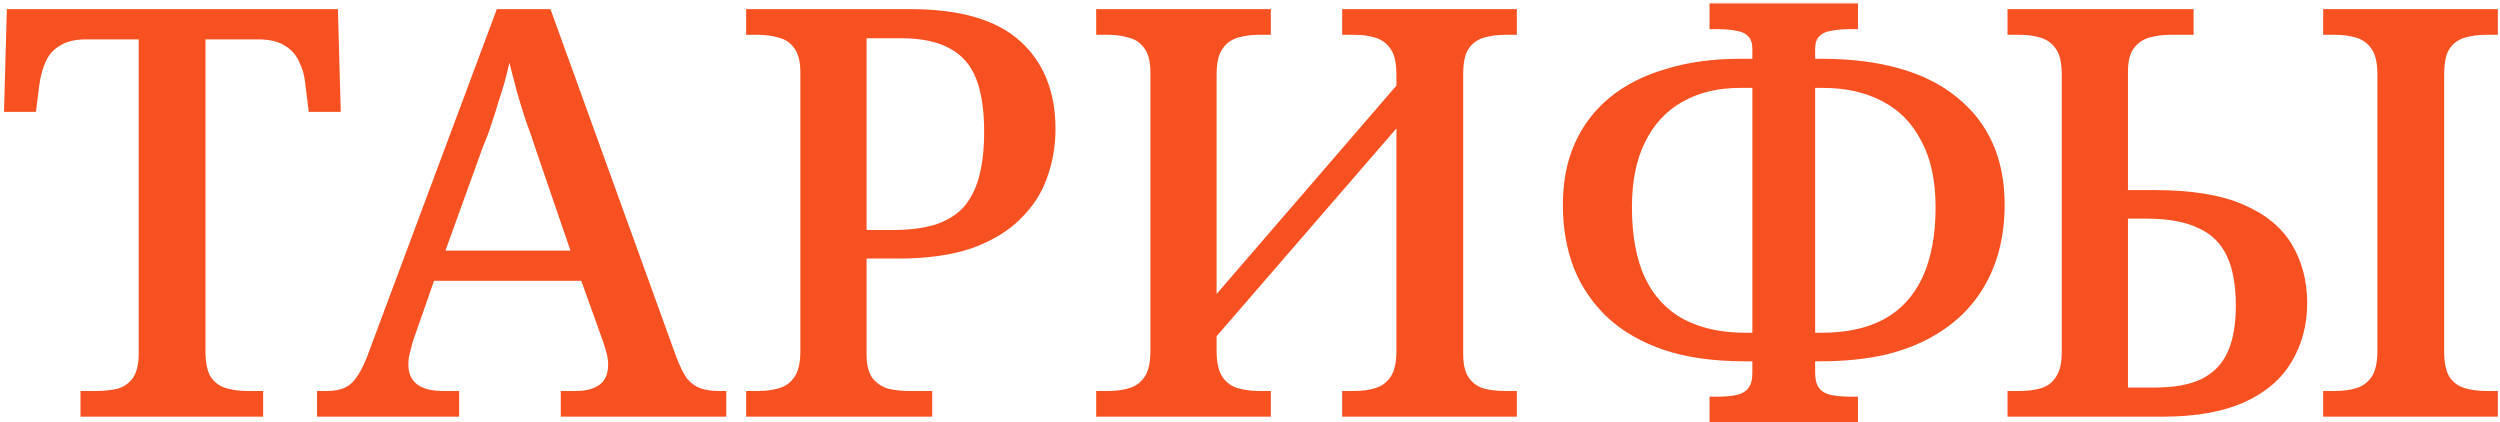 <?xml version="1.0" encoding="UTF-8"?> <svg xmlns="http://www.w3.org/2000/svg" width="438" height="74" viewBox="0 0 438 74" fill="none"> <path d="M14.1 73V68.5H16.9C18.233 68.5 19.467 68.367 20.6 68.1C21.733 67.767 22.633 67.133 23.3 66.2C23.967 65.2 24.3 63.767 24.3 61.9V6.9H15.1C13.167 6.9 11.633 7.267 10.5 8C9.367 8.667 8.533 9.6 8 10.8C7.467 12 7.1 13.333 6.9 14.8L6.3 19.6H0.7L1.2 1.6H59.2L59.7 19.6H54.1L53.5 14.8C53.367 13.333 53 12 52.4 10.8C51.867 9.6 51.033 8.667 49.9 8C48.767 7.267 47.2 6.9 45.2 6.9H36V61.5C36 63.5 36.3 65 36.9 66C37.567 67 38.467 67.667 39.6 68C40.733 68.333 41.967 68.5 43.3 68.5H46.1V73H14.1ZM55.545 73V68.5H57.245C58.579 68.5 59.645 68.3 60.445 67.9C61.312 67.5 62.079 66.767 62.745 65.7C63.479 64.567 64.212 62.933 64.945 60.8L87.045 1.6H96.445L118.545 62.7C119.145 64.233 119.745 65.433 120.345 66.3C121.012 67.1 121.779 67.667 122.645 68C123.579 68.333 124.645 68.5 125.845 68.5H127.245V73H98.245V68.5H100.945C102.679 68.5 104.045 68.133 105.045 67.4C106.045 66.667 106.545 65.5 106.545 63.9C106.545 63.5 106.512 63.1 106.445 62.7C106.379 62.3 106.279 61.867 106.145 61.4C106.012 60.933 105.879 60.5 105.745 60.1L101.845 49.2H76.045L72.545 59.2C72.345 59.733 72.179 60.3 72.045 60.9C71.912 61.433 71.779 61.967 71.645 62.5C71.579 62.967 71.545 63.433 71.545 63.9C71.545 65.433 72.079 66.6 73.145 67.4C74.212 68.133 75.679 68.5 77.545 68.5H80.445V73H55.545ZM78.045 43.9H99.945L94.045 26.7C93.445 24.833 92.812 23 92.145 21.2C91.545 19.4 91.012 17.667 90.545 16C90.079 14.267 89.645 12.6 89.245 11C88.979 12.2 88.679 13.4 88.345 14.6C88.012 15.733 87.645 16.9 87.245 18.1C86.912 19.3 86.512 20.567 86.045 21.9C85.645 23.167 85.145 24.5 84.545 25.9L78.045 43.9ZM130.723 73V68.5H132.823C134.223 68.5 135.456 68.333 136.523 68C137.656 67.667 138.556 67 139.223 66C139.889 65 140.223 63.5 140.223 61.5V12.7C140.223 10.767 139.856 9.333 139.123 8.4C138.456 7.467 137.556 6.867 136.423 6.6C135.356 6.267 134.156 6.1 132.823 6.1H130.723V1.6H159.523C168.189 1.6 174.589 3.467 178.723 7.2C182.856 10.933 184.923 16.067 184.923 22.6C184.923 25.6 184.423 28.467 183.423 31.2C182.489 33.867 180.923 36.267 178.723 38.4C176.589 40.533 173.756 42.233 170.223 43.5C166.689 44.7 162.389 45.3 157.323 45.3H151.823V62C151.823 63.867 152.156 65.267 152.823 66.2C153.556 67.133 154.489 67.767 155.623 68.1C156.756 68.367 157.956 68.5 159.223 68.5H163.323V73H130.723ZM156.323 40.3C159.189 40.3 161.656 40 163.723 39.4C165.789 38.733 167.456 37.733 168.723 36.4C169.989 35 170.923 33.2 171.523 31C172.123 28.8 172.423 26.133 172.423 23C172.423 19.267 171.956 16.2 171.023 13.8C170.089 11.4 168.556 9.633 166.423 8.5C164.289 7.3 161.423 6.7 157.823 6.7H151.823V40.3H156.323ZM192.051 73V68.5H194.151C195.551 68.5 196.784 68.333 197.851 68C198.984 67.667 199.884 67 200.551 66C201.217 65 201.551 63.5 201.551 61.5V12.7C201.551 10.767 201.184 9.333 200.451 8.4C199.784 7.467 198.884 6.867 197.751 6.6C196.684 6.267 195.484 6.1 194.151 6.1H192.051V1.6H222.651V6.1H220.551C219.217 6.1 217.984 6.267 216.851 6.6C215.717 6.933 214.817 7.6 214.151 8.6C213.484 9.533 213.151 11.033 213.151 13.1V51.5L244.651 15V13.1C244.651 11.033 244.317 9.533 243.651 8.6C242.984 7.6 242.084 6.933 240.951 6.6C239.884 6.267 238.684 6.1 237.351 6.1H235.151V1.6H265.751V6.1H263.651C262.317 6.1 261.084 6.267 259.951 6.6C258.817 6.933 257.917 7.6 257.251 8.6C256.651 9.533 256.351 11.033 256.351 13.1V62C256.351 63.867 256.684 65.267 257.351 66.2C258.017 67.133 258.917 67.767 260.051 68.1C261.184 68.367 262.384 68.5 263.651 68.5H265.751V73H235.151V68.5H237.351C238.684 68.5 239.884 68.333 240.951 68C242.084 67.667 242.984 67 243.651 66C244.317 65 244.651 63.5 244.651 61.5V22.5L213.151 58.9V61.5C213.151 63.5 213.484 65 214.151 66C214.817 67 215.717 67.667 216.851 68C217.984 68.333 219.217 68.5 220.551 68.5H222.651V73H192.051ZM299.515 74V69.5H300.815C302.148 69.5 303.282 69.4 304.215 69.2C305.148 69 305.848 68.6 306.315 68C306.782 67.4 307.015 66.5 307.015 65.3V63.3H305.615C300.215 63.3 295.515 62.633 291.515 61.3C287.582 59.967 284.282 58.067 281.615 55.6C279.015 53.133 277.048 50.233 275.715 46.9C274.448 43.567 273.815 39.9 273.815 35.9C273.815 31.833 274.515 28.233 275.915 25.1C277.315 21.967 279.348 19.3 282.015 17.1C284.682 14.9 287.948 13.233 291.815 12.1C295.682 10.9 300.015 10.3 304.815 10.3H307.015V8.6C307.015 7.6 306.782 6.867 306.315 6.4C305.848 5.867 305.148 5.533 304.215 5.4C303.282 5.2 302.148 5.1 300.815 5.1H299.515V0.6H325.515V5.1H324.215C322.948 5.1 321.815 5.2 320.815 5.4C319.882 5.533 319.182 5.867 318.715 6.4C318.248 6.867 318.015 7.6 318.015 8.6V10.3H319.115C324.248 10.3 328.815 10.867 332.815 12C336.815 13.133 340.182 14.833 342.915 17.1C345.648 19.3 347.715 21.967 349.115 25.1C350.515 28.233 351.215 31.833 351.215 35.9C351.215 39.167 350.782 42.2 349.915 45C349.048 47.8 347.748 50.333 346.015 52.6C344.282 54.867 342.115 56.8 339.515 58.4C336.982 60 333.982 61.233 330.515 62.1C327.048 62.9 323.182 63.3 318.915 63.3H318.015V65.3C318.015 66.5 318.248 67.4 318.715 68C319.182 68.6 319.882 69 320.815 69.2C321.815 69.4 322.948 69.5 324.215 69.5H325.515V74H299.515ZM307.015 58.3V15.4H304.815C301.015 15.4 297.682 16.2 294.815 17.8C291.948 19.4 289.748 21.767 288.215 24.9C286.682 27.967 285.915 31.767 285.915 36.3C285.915 41.3 286.682 45.433 288.215 48.7C289.748 51.9 291.982 54.3 294.915 55.9C297.915 57.5 301.548 58.3 305.815 58.3H307.015ZM318.015 58.3H319.115C323.515 58.3 327.182 57.5 330.115 55.9C333.048 54.3 335.282 51.867 336.815 48.6C338.348 45.267 339.115 41.167 339.115 36.3C339.115 31.633 338.282 27.767 336.615 24.7C335.015 21.567 332.715 19.233 329.715 17.7C326.782 16.167 323.348 15.4 319.415 15.4H318.015V58.3ZM351.719 73V68.5H353.819C355.285 68.5 356.552 68.333 357.619 68C358.752 67.667 359.619 67 360.219 66C360.885 65 361.219 63.6 361.219 61.8V13.1C361.219 11.033 360.885 9.533 360.219 8.6C359.552 7.6 358.652 6.933 357.519 6.6C356.452 6.267 355.219 6.1 353.819 6.1H351.719V1.6H384.319V6.1H380.219C378.885 6.1 377.652 6.267 376.519 6.6C375.385 6.933 374.485 7.567 373.819 8.5C373.152 9.367 372.819 10.733 372.819 12.6V33.3H377.419C383.885 33.3 389.052 34.133 392.919 35.8C396.852 37.467 399.719 39.8 401.519 42.8C403.319 45.8 404.219 49.233 404.219 53.1C404.219 56.967 403.285 60.433 401.419 63.5C399.619 66.5 396.852 68.833 393.119 70.5C389.385 72.167 384.652 73 378.919 73H351.719ZM377.419 67.9C380.885 67.9 383.652 67.4 385.719 66.4C387.852 65.333 389.385 63.733 390.319 61.6C391.252 59.467 391.719 56.8 391.719 53.6C391.719 49.933 391.185 47 390.119 44.8C389.052 42.533 387.352 40.9 385.019 39.9C382.752 38.833 379.752 38.3 376.019 38.3H372.819V67.9H377.419ZM407.019 73V68.5H409.119C410.519 68.5 411.752 68.333 412.819 68C413.952 67.667 414.852 67 415.519 66C416.185 65 416.519 63.5 416.519 61.5V13.1C416.519 11.033 416.185 9.533 415.519 8.6C414.852 7.6 413.952 6.933 412.819 6.6C411.752 6.267 410.519 6.1 409.119 6.1H407.019V1.6H437.619V6.1H435.519C434.185 6.1 432.952 6.267 431.819 6.6C430.685 6.933 429.785 7.6 429.119 8.6C428.519 9.533 428.219 11.033 428.219 13.1V61.5C428.219 63.5 428.519 65 429.119 66C429.785 67 430.685 67.667 431.819 68C432.952 68.333 434.185 68.5 435.519 68.5H437.619V73H407.019Z" fill="#F75122"></path> </svg> 